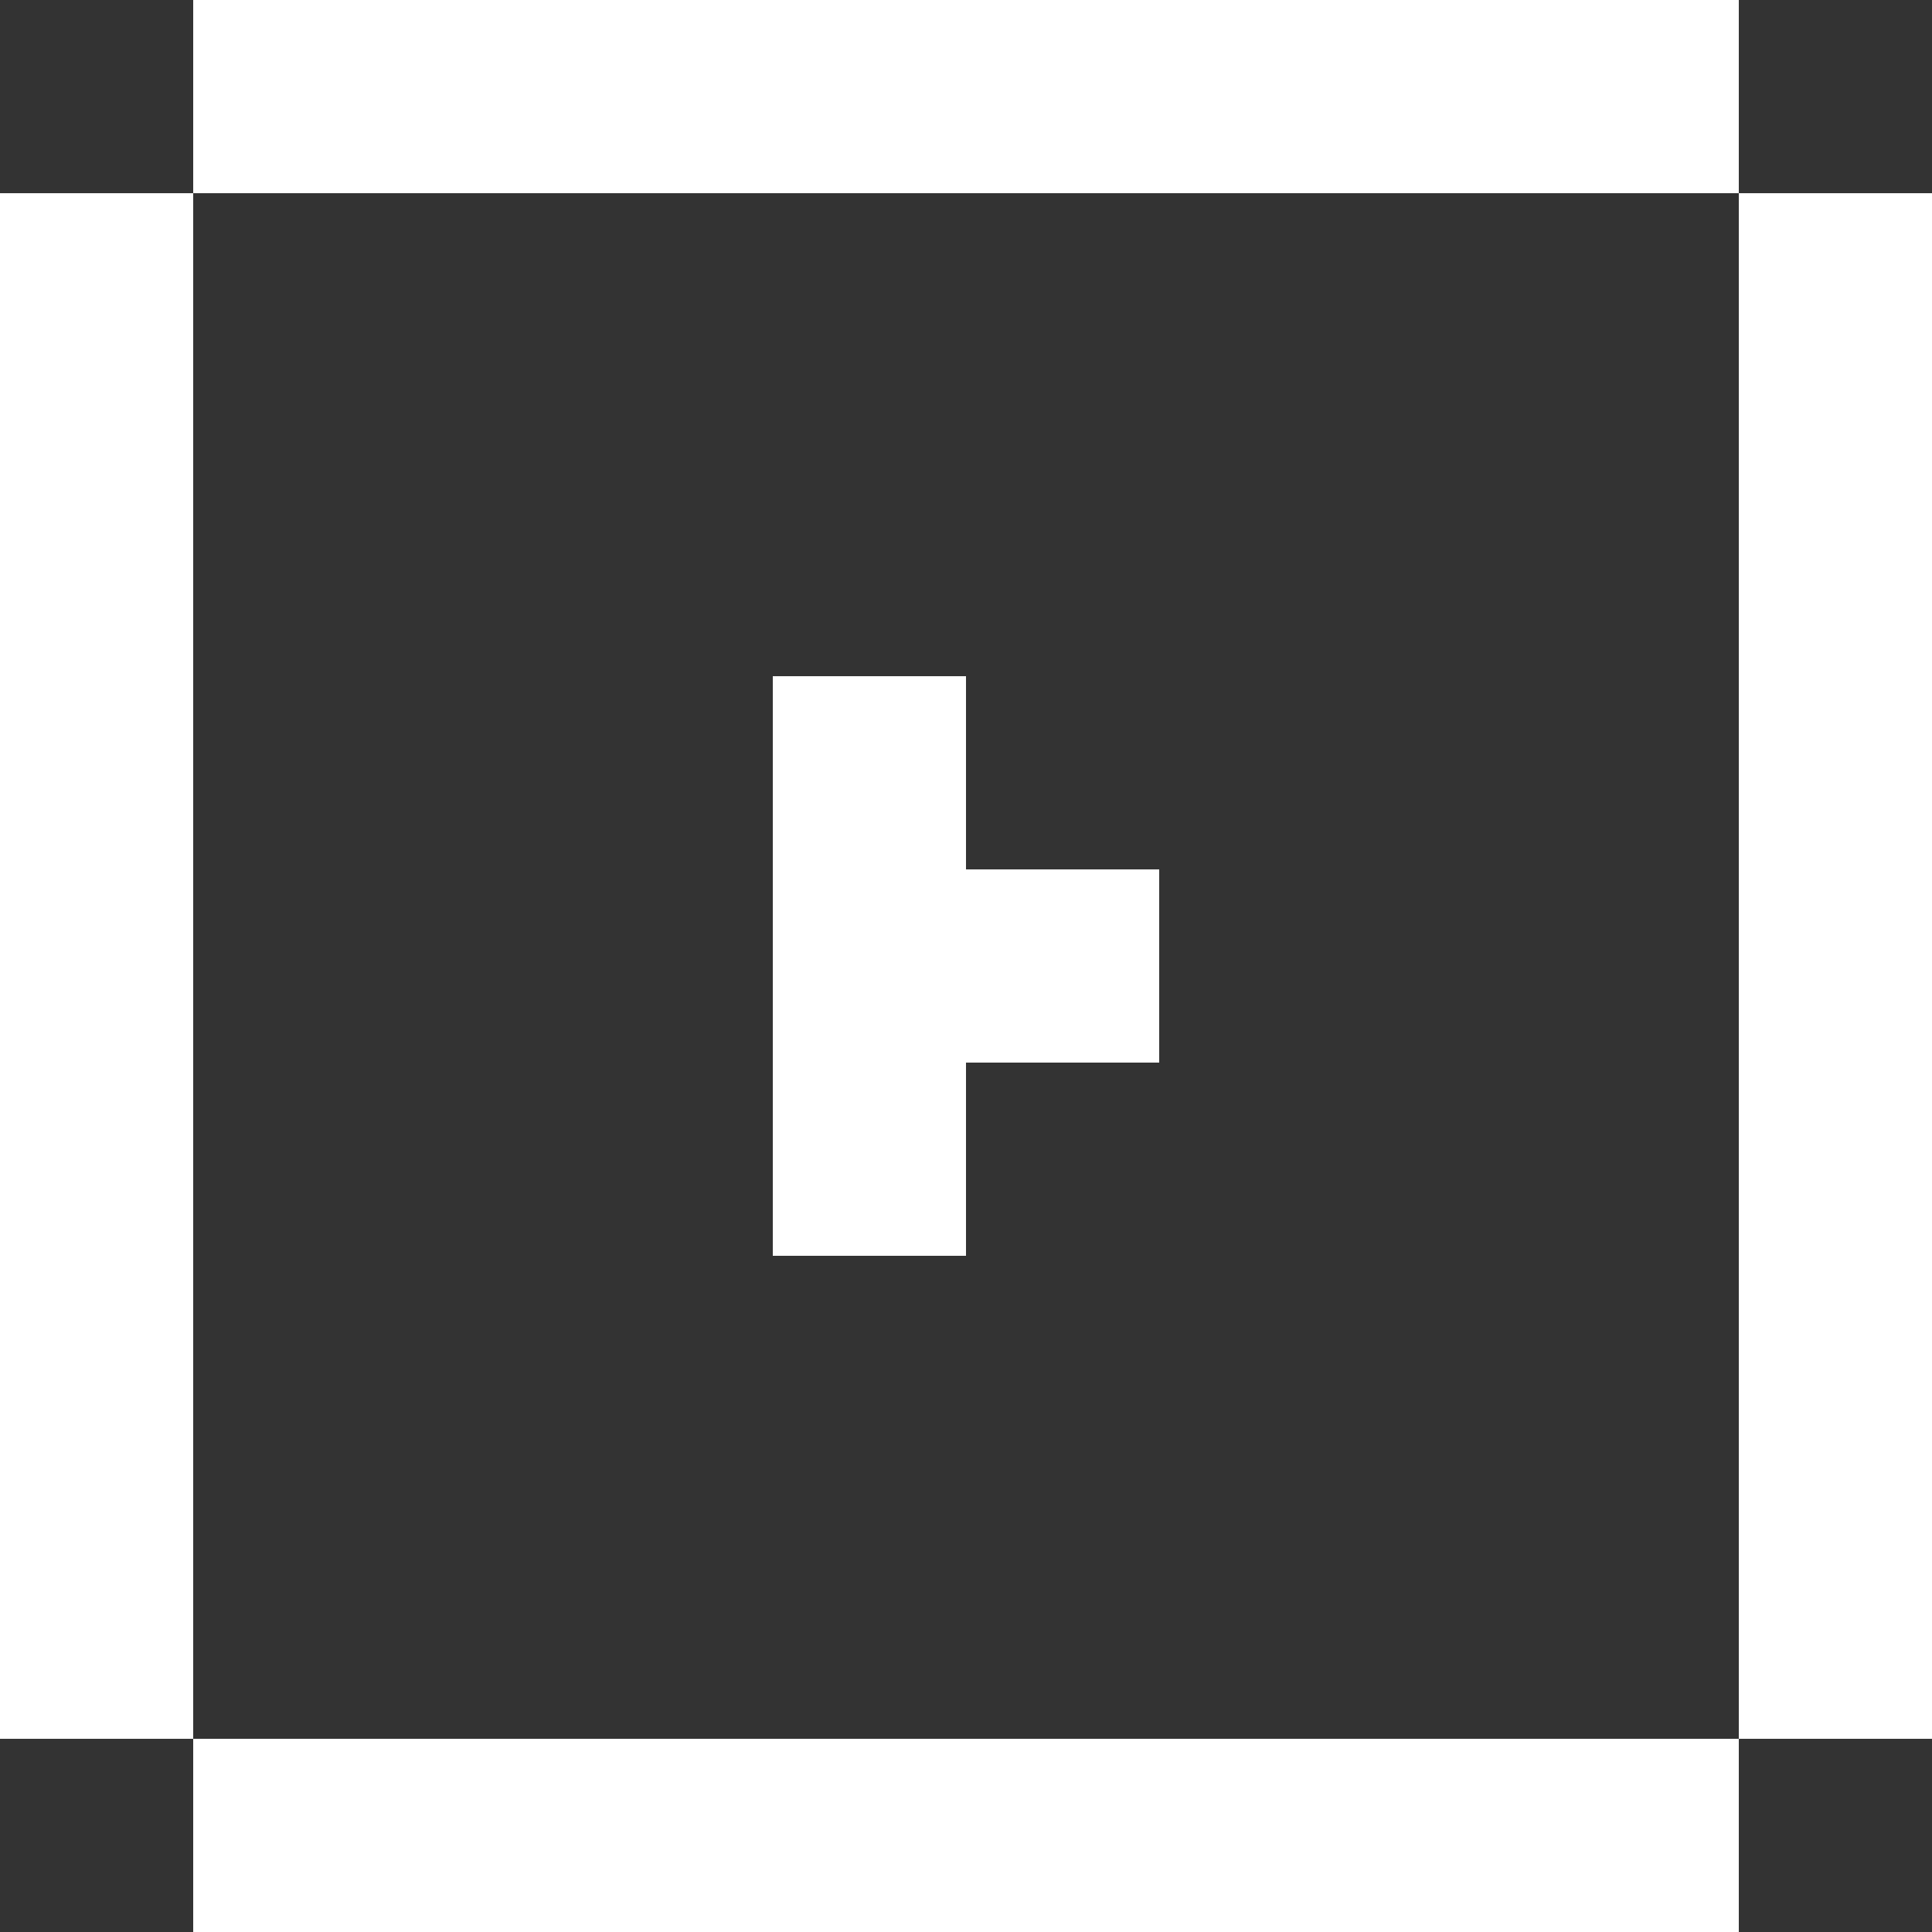 <?xml version="1.0" encoding="UTF-8"?>
<svg id="Livello_1" data-name="Livello 1" xmlns="http://www.w3.org/2000/svg" version="1.1" viewBox="0 0 40 40">
  <rect x="0" y="0" width="40" height="40" fill="#333333" stroke="none"/>
  <defs>
    <style>
      .cls-1 {
        fill: none;
      }

      .cls-1, .cls-2 {
        stroke-width: 0px;
      }

      .cls-2 {
        fill: #fff;
      }
    </style>
  </defs>
  <g id="Raggruppa_99" data-name="Raggruppa 99">
    <g id="Raggruppa_94" data-name="Raggruppa 94">
      <g id="Raggruppa_83" data-name="Raggruppa 83">
        <rect id="Rettangolo_511" data-name="Rettangolo 511" class="cls-2" x="16" y="18" width="4" height="4"/>
        <rect id="Rettangolo_511-2" data-name="Rettangolo 511" class="cls-2" x="16" y="22" width="4" height="4"/>
        <rect id="Rettangolo_514" data-name="Rettangolo 514" class="cls-2" x="20" y="18" width="4" height="4"/>
        <rect id="Rettangolo_518" data-name="Rettangolo 518" class="cls-2" x="16" y="14" width="4" height="4"/>
        <rect id="Rettangolo_499" data-name="Rettangolo 499" class="cls-2" x="12" y="36" width="4" height="4"/>
        <rect id="Rettangolo_76" data-name="Rettangolo 76" class="cls-2" x="16" y="36" width="4" height="4"/>
        <rect id="Rettangolo_499-2" data-name="Rettangolo 499" class="cls-2" x="4" y="36" width="4" height="4"/>
        <rect id="Rettangolo_499-3" data-name="Rettangolo 499" class="cls-2" x="0" y="28" width="4" height="4"/>
        <rect id="Rettangolo_499-4" data-name="Rettangolo 499" class="cls-2" x="0" y="24" width="4" height="4"/>
        <rect id="Rettangolo_499-5" data-name="Rettangolo 499" class="cls-2" x="0" y="20" width="4" height="4"/>
        <rect id="Rettangolo_499-6" data-name="Rettangolo 499" class="cls-2" x="0" y="16" width="4" height="4"/>
        <rect id="Rettangolo_499-7" data-name="Rettangolo 499" class="cls-2" x="0" y="12" width="4" height="4"/>
        <rect id="Rettangolo_499-8" data-name="Rettangolo 499" class="cls-2" x="0" y="8" width="4" height="4"/>
        <rect id="Rettangolo_499-9" data-name="Rettangolo 499" class="cls-2" x="36" y="24" width="4" height="4"/>
        <rect id="Rettangolo_499-10" data-name="Rettangolo 499" class="cls-2" x="36" y="20" width="4" height="4"/>
        <rect id="Rettangolo_499-11" data-name="Rettangolo 499" class="cls-2" x="36" y="16" width="4" height="4"/>
        <rect id="Rettangolo_499-12" data-name="Rettangolo 499" class="cls-2" x="36" y="12" width="4" height="4"/>
        <rect id="Rettangolo_499-13" data-name="Rettangolo 499" class="cls-2" x="36" y="8" width="4" height="4"/>
        <rect id="Rettangolo_499-14" data-name="Rettangolo 499" class="cls-2" x="0" y="4" width="4" height="4"/>
        <rect id="Rettangolo_499-15" data-name="Rettangolo 499" class="cls-2" x="36" y="4" width="4" height="4"/>
        <rect id="Rettangolo_76-2" data-name="Rettangolo 76" class="cls-2" x="8" y="36" width="4" height="4"/>
        <rect id="Rettangolo_76-3" data-name="Rettangolo 76" class="cls-2" x="20" y="36" width="4" height="4"/>
        <rect id="Rettangolo_76-4" data-name="Rettangolo 76" class="cls-2" x="24" y="36" width="4" height="4"/>
        <rect id="Rettangolo_76-5" data-name="Rettangolo 76" class="cls-2" x="28" y="36" width="4" height="4"/>
        <rect id="Rettangolo_76-6" data-name="Rettangolo 76" class="cls-2" x="32" y="36" width="4" height="4"/>
        <rect id="Rettangolo_76-7" data-name="Rettangolo 76" class="cls-2" x="36" y="28" width="4" height="4"/>
        <rect id="Rettangolo_499-16" data-name="Rettangolo 499" class="cls-2" x="0" y="32" width="4" height="4"/>
        <rect id="Rettangolo_76-8" data-name="Rettangolo 76" class="cls-2" x="36" y="32" width="4" height="4"/>
      </g>
      <rect id="Rettangolo_499-17" data-name="Rettangolo 499" class="cls-2" x="12" width="4" height="4"/>
      <rect id="Rettangolo_76-9" data-name="Rettangolo 76" class="cls-2" x="16" width="4" height="4"/>
      <rect id="Rettangolo_499-18" data-name="Rettangolo 499" class="cls-2" x="4" width="4" height="4"/>
      <rect id="Rettangolo_76-10" data-name="Rettangolo 76" class="cls-2" x="8" width="4" height="4"/>
      <rect id="Rettangolo_76-11" data-name="Rettangolo 76" class="cls-2" x="20" width="4" height="4"/>
      <rect id="Rettangolo_76-12" data-name="Rettangolo 76" class="cls-2" x="24" width="4" height="4"/>
      <rect id="Rettangolo_76-13" data-name="Rettangolo 76" class="cls-2" x="28" width="4" height="4"/>
      <rect id="Rettangolo_76-14" data-name="Rettangolo 76" class="cls-2" x="32" width="4" height="4"/>
    </g>
  </g>
  <rect class="cls-1" x="0" width="40" height="40"/>
</svg>